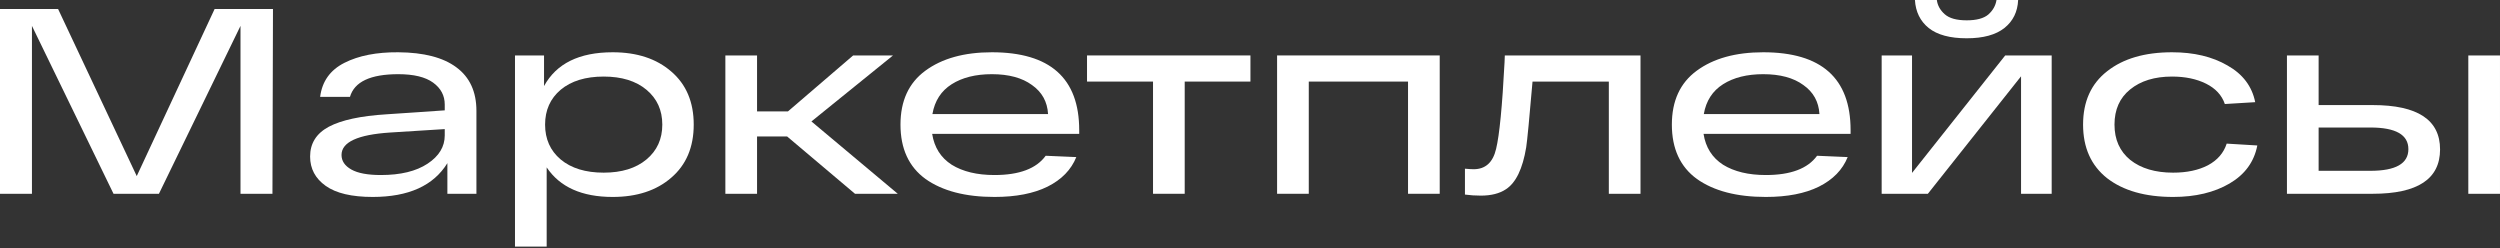 <?xml version="1.0" encoding="UTF-8"?> <svg xmlns="http://www.w3.org/2000/svg" width="644" height="64" viewBox="0 0 644 64" fill="none"><rect x="0" y="0" width="644" height="64" fill="#333333" stroke="none"/> <path d="M55.289 2.312H70.319L70.183 49.917H61.954V6.665L40.94 49.917H29.243L8.229 6.665V49.917H0V2.312H14.961L35.227 45.36L55.289 2.312Z" fill="white"></path> <path d="M102.597 13.465C109.171 13.511 114.158 14.803 117.558 17.342C121.004 19.881 122.727 23.621 122.727 28.563V49.917H115.246V42.028C111.665 47.831 105.249 50.733 96 50.733C90.605 50.733 86.57 49.781 83.895 47.877C81.22 45.972 79.883 43.456 79.883 40.328C79.883 36.928 81.492 34.366 84.711 32.643C87.976 30.92 92.917 29.855 99.537 29.447L114.566 28.427V26.931C114.566 24.618 113.569 22.737 111.574 21.286C109.579 19.835 106.587 19.11 102.597 19.11C95.434 19.11 91.285 21.059 90.152 24.958H82.467C82.966 20.969 85.051 18.044 88.724 16.186C92.396 14.327 97.02 13.42 102.597 13.465ZM98.109 45.088C103.186 45.088 107.199 44.114 110.146 42.164C113.093 40.215 114.566 37.789 114.566 34.887V33.255L100.489 34.139C92.147 34.683 87.976 36.61 87.976 39.92C87.976 41.461 88.814 42.708 90.492 43.66C92.169 44.612 94.708 45.088 98.109 45.088Z" fill="white"></path> <path d="M157.825 13.465C164.081 13.465 169.114 15.12 172.922 18.43C176.776 21.739 178.703 26.296 178.703 32.099C178.703 37.902 176.776 42.459 172.922 45.768C169.114 49.078 164.081 50.733 157.825 50.733C149.891 50.733 144.223 48.194 140.823 43.116V63.518H132.662V14.281H140.143V22.17C143.317 16.367 149.211 13.465 157.825 13.465ZM155.512 44.476C160.137 44.476 163.809 43.343 166.53 41.076C169.25 38.809 170.61 35.817 170.61 32.099C170.61 28.381 169.25 25.389 166.53 23.122C163.809 20.855 160.137 19.722 155.512 19.722C150.843 19.722 147.148 20.855 144.427 23.122C141.752 25.389 140.415 28.381 140.415 32.099C140.415 35.817 141.752 38.809 144.427 41.076C147.148 43.343 150.843 44.476 155.512 44.476Z" fill="white"></path> <path d="M231.263 49.917H220.246L202.769 35.159H195.016V49.917H186.855V14.281H195.016V28.699H202.973L219.77 14.281H230.039L209.025 31.283L231.263 49.917Z" fill="white"></path> <path d="M278.005 33.527V34.479H240.125C240.67 37.97 242.347 40.623 245.158 42.436C248.014 44.204 251.687 45.088 256.175 45.088C262.568 45.088 266.965 43.434 269.368 40.124L277.257 40.464C275.942 43.728 273.471 46.267 269.844 48.081C266.263 49.849 261.706 50.733 256.175 50.733C248.694 50.733 242.778 49.191 238.425 46.108C234.118 42.98 231.965 38.31 231.965 32.099C231.965 25.979 234.096 21.354 238.357 18.226C242.664 15.052 248.377 13.465 255.495 13.465C270.502 13.465 278.005 20.153 278.005 33.527ZM255.495 19.11C251.324 19.11 247.878 19.971 245.158 21.694C242.438 23.417 240.783 25.979 240.193 29.379H269.98C269.799 26.205 268.416 23.712 265.832 21.898C263.293 20.039 259.847 19.11 255.495 19.11Z" fill="white"></path> <path d="M280.017 21.014V14.281H322.113V21.014H305.18V49.917H297.019V21.014H280.017Z" fill="white"></path> <path d="M328.978 49.917V14.281H370.87V49.917H362.709V21.014H337.139V49.917H328.978Z" fill="white"></path> <path d="M387.639 14.281H422.595V49.917H414.434V21.014H394.78C393.964 30.535 393.42 36.179 393.148 37.948C392.241 43.479 390.496 47.083 387.911 48.761C386.279 49.849 384.126 50.393 381.451 50.393C380.045 50.393 378.685 50.302 377.37 50.121V43.456C378.368 43.547 379.116 43.592 379.614 43.592C382.652 43.592 384.579 41.847 385.395 38.356C386.256 34.819 386.982 27.384 387.571 16.05C387.617 15.279 387.639 14.689 387.639 14.281Z" fill="white"></path> <path d="M476.712 33.527V34.479H438.832C439.376 37.97 441.054 40.623 443.865 42.436C446.721 44.204 450.393 45.088 454.882 45.088C461.274 45.088 465.672 43.434 468.075 40.124L475.964 40.464C474.649 43.728 472.178 46.267 468.551 48.081C464.969 49.849 460.413 50.733 454.882 50.733C447.401 50.733 441.484 49.191 437.132 46.108C432.825 42.98 430.671 38.31 430.671 32.099C430.671 25.979 432.802 21.354 437.064 18.226C441.371 15.052 447.084 13.465 454.202 13.465C469.209 13.465 476.712 20.153 476.712 33.527ZM454.202 19.11C450.031 19.11 446.585 19.971 443.865 21.694C441.144 23.417 439.49 25.979 438.9 29.379H468.687C468.506 26.205 467.123 23.712 464.539 21.898C462 20.039 458.554 19.11 454.202 19.11Z" fill="white"></path> <path d="M506.614 9.861C502.307 9.861 499.043 8.977 496.821 7.209C494.645 5.441 493.466 3.038 493.285 0H498.929C499.111 1.405 499.791 2.63 500.97 3.672C502.148 4.715 504.03 5.237 506.614 5.237C509.153 5.237 511.012 4.738 512.191 3.74C513.369 2.698 514.072 1.451 514.299 0H519.875C519.739 3.038 518.561 5.441 516.339 7.209C514.118 8.977 510.876 9.861 506.614 9.861ZM516.543 14.281H528.512V49.917H520.623V19.654L496.617 49.917H484.716V14.281H492.537V44.544L516.543 14.281Z" fill="white"></path> <path d="M581.484 37.472C580.668 41.688 578.288 44.952 574.343 47.265C570.399 49.577 565.548 50.733 559.79 50.733C552.627 50.733 546.959 49.123 542.788 45.904C538.663 42.64 536.6 38.038 536.6 32.099C536.6 26.16 538.663 21.581 542.788 18.362C546.914 15.098 552.491 13.465 559.518 13.465C565.14 13.465 569.9 14.599 573.799 16.866C577.744 19.087 580.124 22.238 580.94 26.319L573.119 26.795C572.348 24.528 570.739 22.782 568.291 21.558C565.843 20.334 562.918 19.722 559.518 19.722C555.03 19.722 551.425 20.833 548.705 23.054C546.03 25.23 544.693 28.245 544.693 32.099C544.693 35.953 546.053 38.99 548.773 41.212C551.538 43.388 555.211 44.476 559.79 44.476C563.326 44.476 566.319 43.842 568.767 42.572C571.215 41.257 572.825 39.398 573.595 36.996L581.484 37.472Z" fill="white"></path> <path d="M611.219 27.067C622.78 27.067 628.561 30.875 628.561 38.492C628.561 46.108 622.78 49.917 611.219 49.917H589.117V14.281H597.278V27.067H611.219ZM635.837 14.281H643.998V49.917H635.837V14.281ZM610.607 44C617.135 44 620.4 42.141 620.4 38.424C620.4 34.706 617.135 32.847 610.607 32.847H597.278V44H610.607Z" fill="white"></path> </svg> 